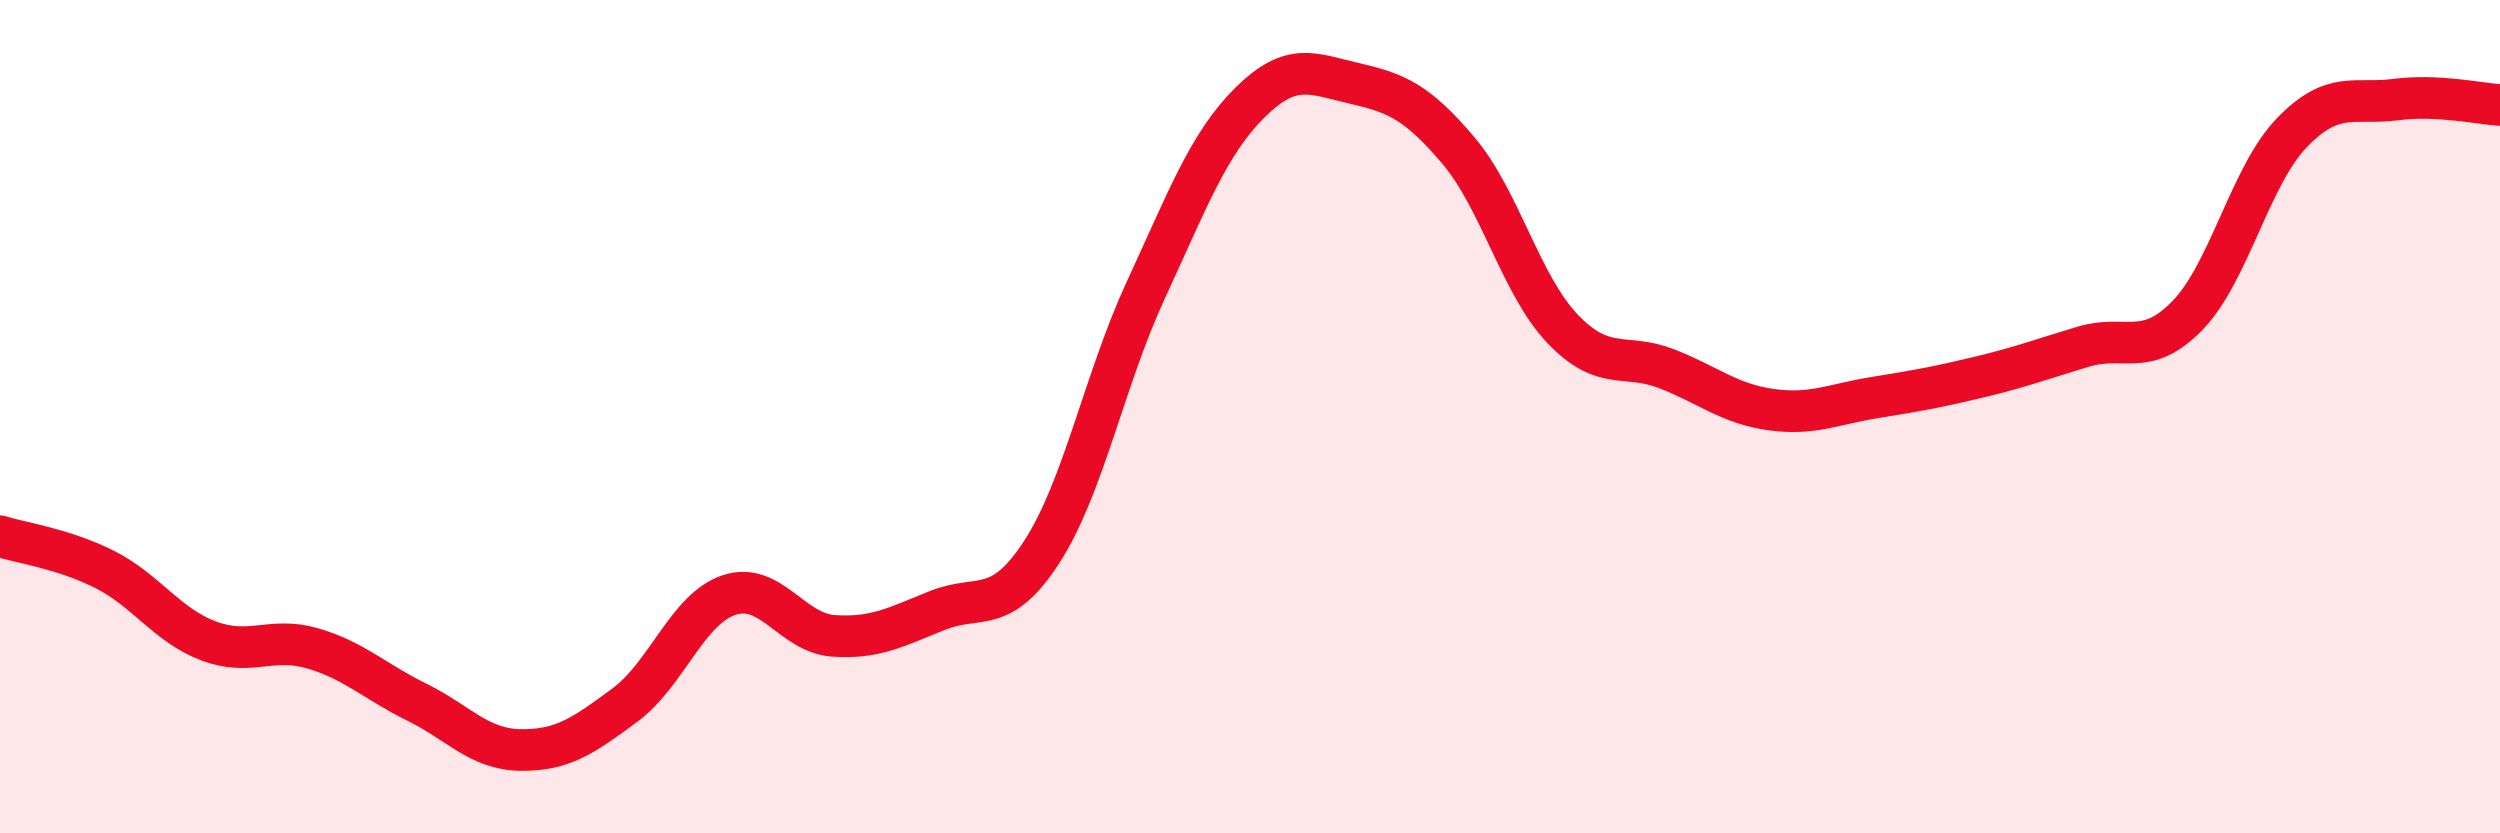 
    <svg width="60" height="20" viewBox="0 0 60 20" xmlns="http://www.w3.org/2000/svg">
      <path
        d="M 0,12.87 C 0.5,13.03 1.5,13.16 2.5,13.66 C 3.5,14.16 4,15 5,15.38 C 6,15.76 6.5,15.27 7.5,15.56 C 8.5,15.85 9,16.36 10,16.85 C 11,17.34 11.5,17.99 12.5,18 C 13.5,18.01 14,17.66 15,16.92 C 16,16.18 16.5,14.61 17.5,14.28 C 18.5,13.95 19,15.19 20,15.26 C 21,15.33 21.5,15.05 22.5,14.65 C 23.5,14.25 24,14.79 25,13.25 C 26,11.71 26.5,9.12 27.5,6.96 C 28.5,4.8 29,3.45 30,2.46 C 31,1.47 31.5,1.77 32.5,2 C 33.5,2.23 34,2.43 35,3.61 C 36,4.79 36.5,6.84 37.5,7.89 C 38.5,8.94 39,8.46 40,8.85 C 41,9.24 41.5,9.69 42.5,9.83 C 43.5,9.97 44,9.7 45,9.54 C 46,9.38 46.5,9.29 47.5,9.05 C 48.5,8.81 49,8.62 50,8.32 C 51,8.02 51.5,8.6 52.5,7.57 C 53.5,6.54 54,4.23 55,3.19 C 56,2.15 56.5,2.52 57.5,2.39 C 58.5,2.26 59.5,2.49 60,2.52L60 20L0 20Z"
        fill="#EB0A25"
        opacity="0.1"
        stroke-linecap="round"
        stroke-linejoin="round"
      />
      <path
        d="M 0,12.87 C 0.5,13.03 1.5,13.16 2.5,13.66 C 3.5,14.16 4,15 5,15.38 C 6,15.76 6.5,15.27 7.5,15.56 C 8.5,15.85 9,16.36 10,16.85 C 11,17.34 11.5,17.99 12.5,18 C 13.5,18.01 14,17.66 15,16.92 C 16,16.18 16.5,14.61 17.5,14.28 C 18.5,13.95 19,15.19 20,15.26 C 21,15.33 21.5,15.05 22.5,14.65 C 23.5,14.25 24,14.79 25,13.25 C 26,11.71 26.5,9.12 27.5,6.96 C 28.5,4.8 29,3.45 30,2.46 C 31,1.47 31.5,1.77 32.5,2 C 33.5,2.23 34,2.43 35,3.61 C 36,4.79 36.5,6.84 37.5,7.89 C 38.5,8.94 39,8.46 40,8.85 C 41,9.24 41.5,9.69 42.5,9.83 C 43.5,9.97 44,9.7 45,9.54 C 46,9.38 46.5,9.29 47.5,9.05 C 48.5,8.81 49,8.62 50,8.32 C 51,8.02 51.5,8.6 52.5,7.57 C 53.5,6.54 54,4.23 55,3.19 C 56,2.15 56.5,2.52 57.5,2.39 C 58.5,2.26 59.5,2.49 60,2.52"
        stroke="#EB0A25"
        stroke-width="1"
        fill="none"
        stroke-linecap="round"
        stroke-linejoin="round"
      />
    </svg>
  